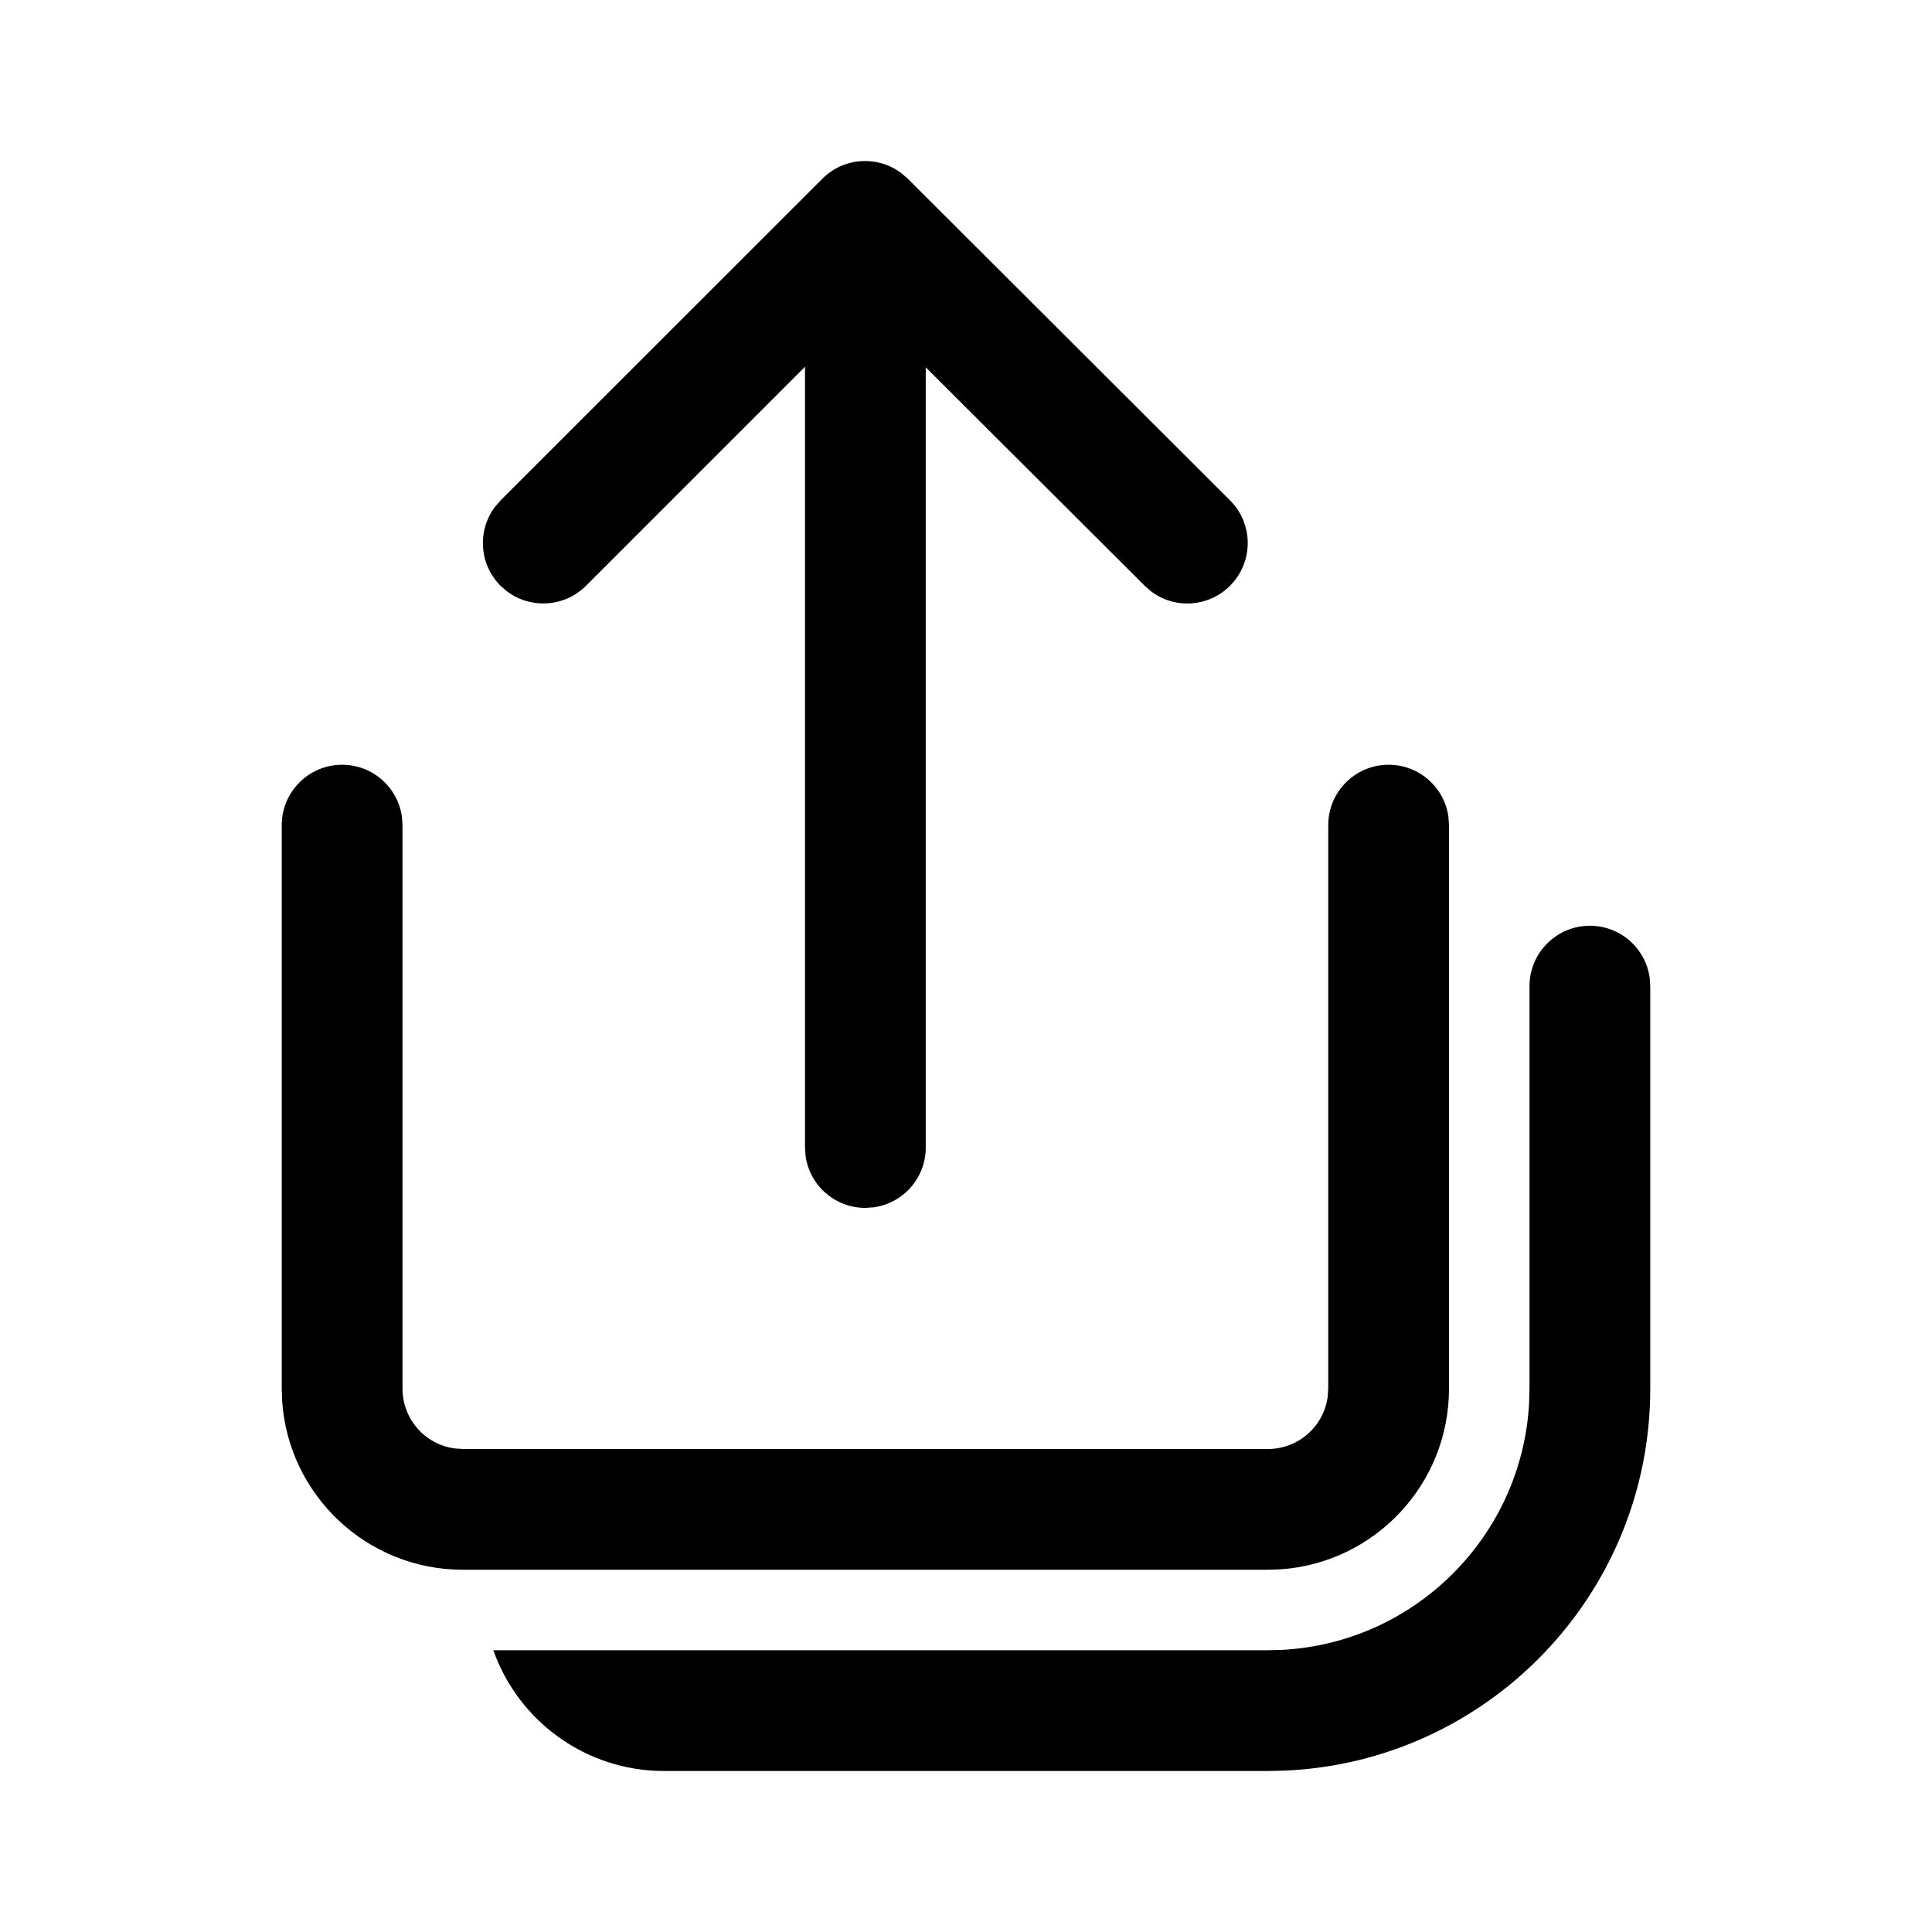 <svg xmlns="http://www.w3.org/2000/svg" viewBox="0 0 24 24" fill="none"><path d="M19.75 11.5C20.13 11.5 20.444 11.782 20.493 12.148L20.5 12.25V17.25C20.5 19.8 18.49 21.881 15.967 21.995L15.75 22H8.25C7.27 22 6.437 21.374 6.128 20.5L15.75 20.5L15.934 20.495C17.582 20.403 18.903 19.082 18.995 17.434L19 17.25V12.25C19 11.836 19.336 11.5 19.75 11.5ZM17.25 9.5C17.63 9.5 17.944 9.782 17.993 10.148L18 10.25V17.25C18 18.441 17.075 19.416 15.904 19.495L15.75 19.5H5.75C4.559 19.5 3.584 18.575 3.505 17.404L3.5 17.25V10.25C3.5 9.836 3.836 9.5 4.25 9.5C4.63 9.5 4.943 9.782 4.993 10.148L5 10.25V17.25C5 17.63 5.282 17.944 5.648 17.993L5.75 18H15.75C16.13 18 16.444 17.718 16.493 17.352L16.5 17.25V10.25C16.5 9.836 16.836 9.5 17.25 9.5ZM6.218 6.216L10.216 2.22C10.482 1.954 10.898 1.929 11.192 2.147L11.276 2.219L15.28 6.216C15.573 6.508 15.573 6.983 15.28 7.276C15.014 7.543 14.598 7.568 14.304 7.35L14.22 7.277L11.5 4.563V14.255C11.5 14.635 11.218 14.948 10.852 14.998L10.75 15.005C10.37 15.005 10.056 14.723 10.007 14.357L10 14.255V4.556L7.279 7.277C7.013 7.543 6.596 7.567 6.302 7.349L6.218 7.277C5.952 7.011 5.928 6.594 6.146 6.3L6.218 6.216L10.216 2.22L6.218 6.216Z" fill="currentColor"/></svg>
